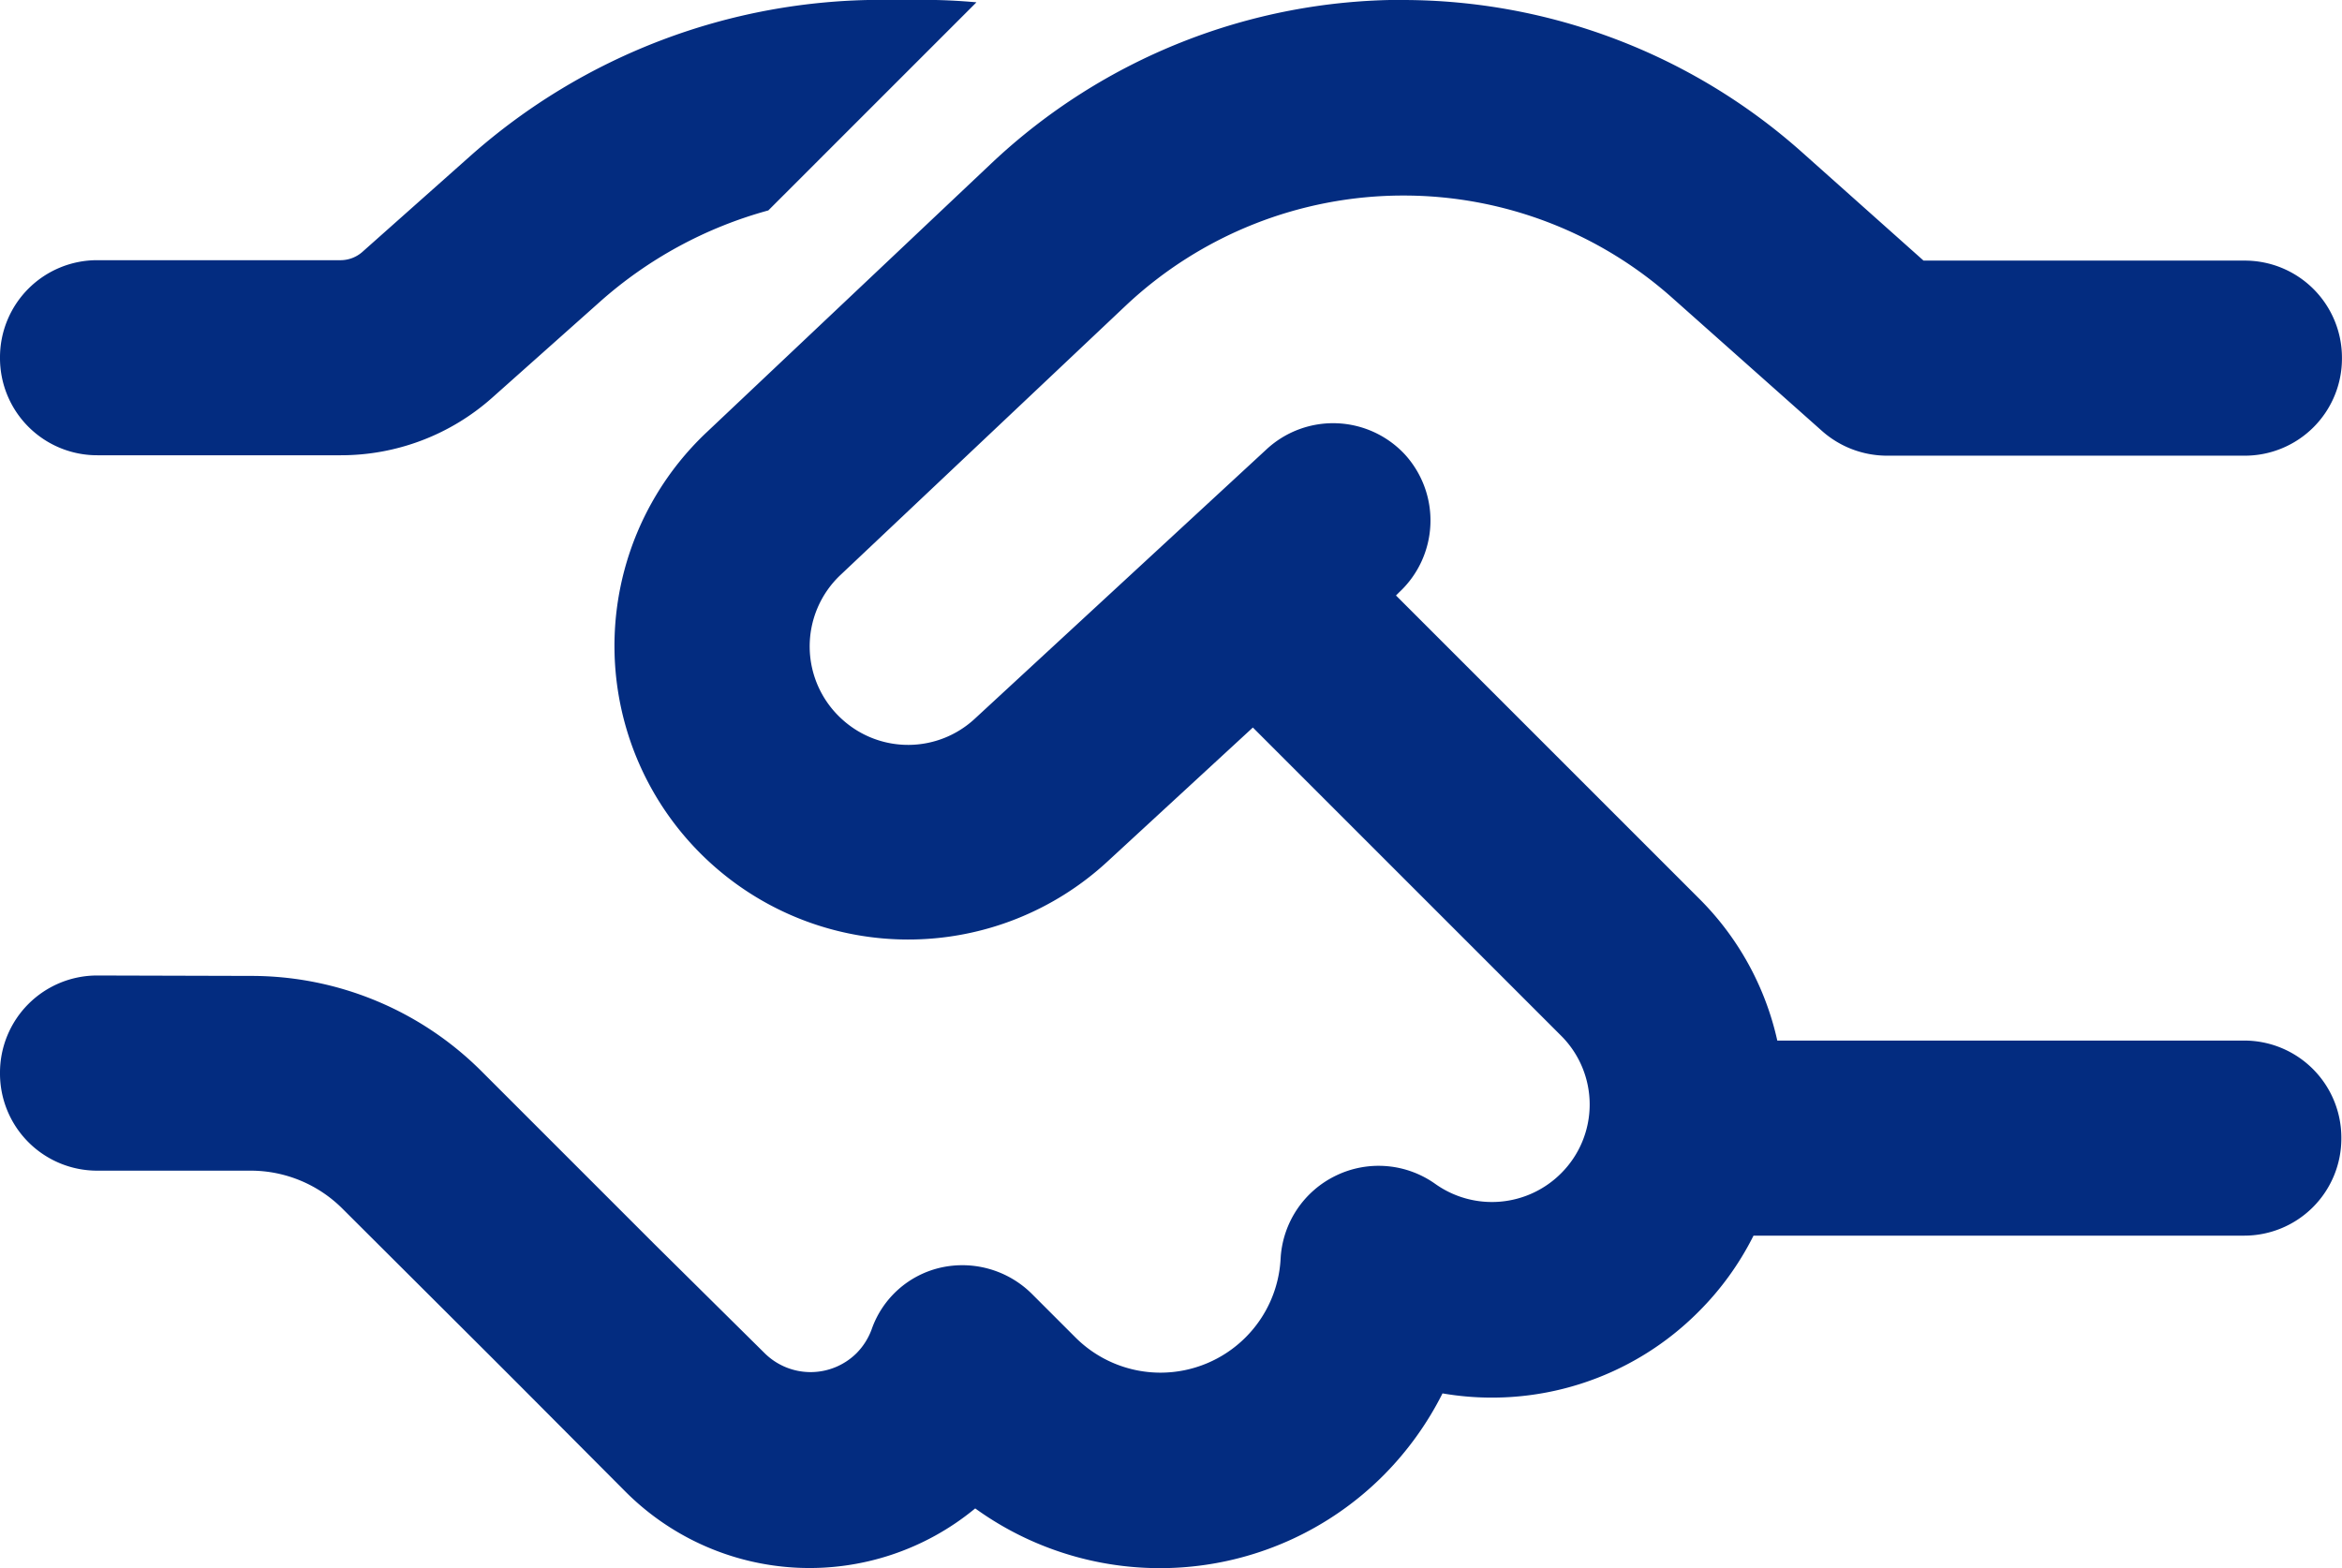 <?xml version="1.0" encoding="UTF-8"?> <svg xmlns="http://www.w3.org/2000/svg" width="50.634" height="33.908" viewBox="0 0 50.634 33.908"><path id="Path_28" data-name="Path 28" d="M23.924-33.7q-.58-.053-1.16-.053h-.905a13.378,13.378,0,0,0-8.877,3.375L10.644-28.3a.715.715,0,0,1-.466.176H4.922a2.1,2.1,0,0,0-2.109,2.109,2.1,2.1,0,0,0,2.109,2.109h5.256a4.916,4.916,0,0,0,3.27-1.239l2.329-2.074A9.079,9.079,0,0,1,19.424-29.2l4.491-4.491Zm9.22-.053a12.963,12.963,0,0,0-8.895,3.533L18.088-24.4a6.347,6.347,0,0,0,.141,9.36,6.347,6.347,0,0,0,8.525-.079l3.146-2.9,6.662,6.662a2.1,2.1,0,0,1,0,2.979,2.112,2.112,0,0,1-2.716.229A2.114,2.114,0,0,0,31.7-8.332a2.119,2.119,0,0,0-1.2,1.793,2.594,2.594,0,0,1-.756,1.705,2.6,2.6,0,0,1-3.683,0l-.94-.94a2.134,2.134,0,0,0-1.951-.571A2.067,2.067,0,0,0,21.656-5a1.44,1.44,0,0,1-.325.51,1.411,1.411,0,0,1-1.986,0L16.963-6.847l-.615-.615-3.129-3.129a7.038,7.038,0,0,0-4.975-2.057l-3.322-.009a2.1,2.1,0,0,0-2.109,2.109A2.1,2.1,0,0,0,4.922-8.437H8.235a2.807,2.807,0,0,1,1.986.826l3.138,3.129.615.615,2.364,2.373a5.621,5.621,0,0,0,7.559.36,6.822,6.822,0,0,0,8.824-.712A6.915,6.915,0,0,0,34-3.621a6.3,6.3,0,0,0,5.537-1.767,6.309,6.309,0,0,0,1.187-1.644h10.6a2.1,2.1,0,0,0,2.109-2.109,2.1,2.1,0,0,0-2.109-2.109H41.238a6.241,6.241,0,0,0-1.705-3.085l-6.539-6.539.07-.07a2.119,2.119,0,0,0,.123-2.979,2.118,2.118,0,0,0-2.979-.123l-6.319,5.836a2.119,2.119,0,0,1-2.856.026,2.124,2.124,0,0,1-.044-3.138l6.161-5.818a8.759,8.759,0,0,1,6-2.382,8.729,8.729,0,0,1,5.81,2.206l3.243,2.883a2.119,2.119,0,0,0,1.4.536h7.734a2.1,2.1,0,0,0,2.109-2.109,2.1,2.1,0,0,0-2.109-2.109H44.4L41.748-30.48A12.986,12.986,0,0,0,33.144-33.75Z" transform="translate(-2.813 33.75)" fill="#032c80"></path></svg> 